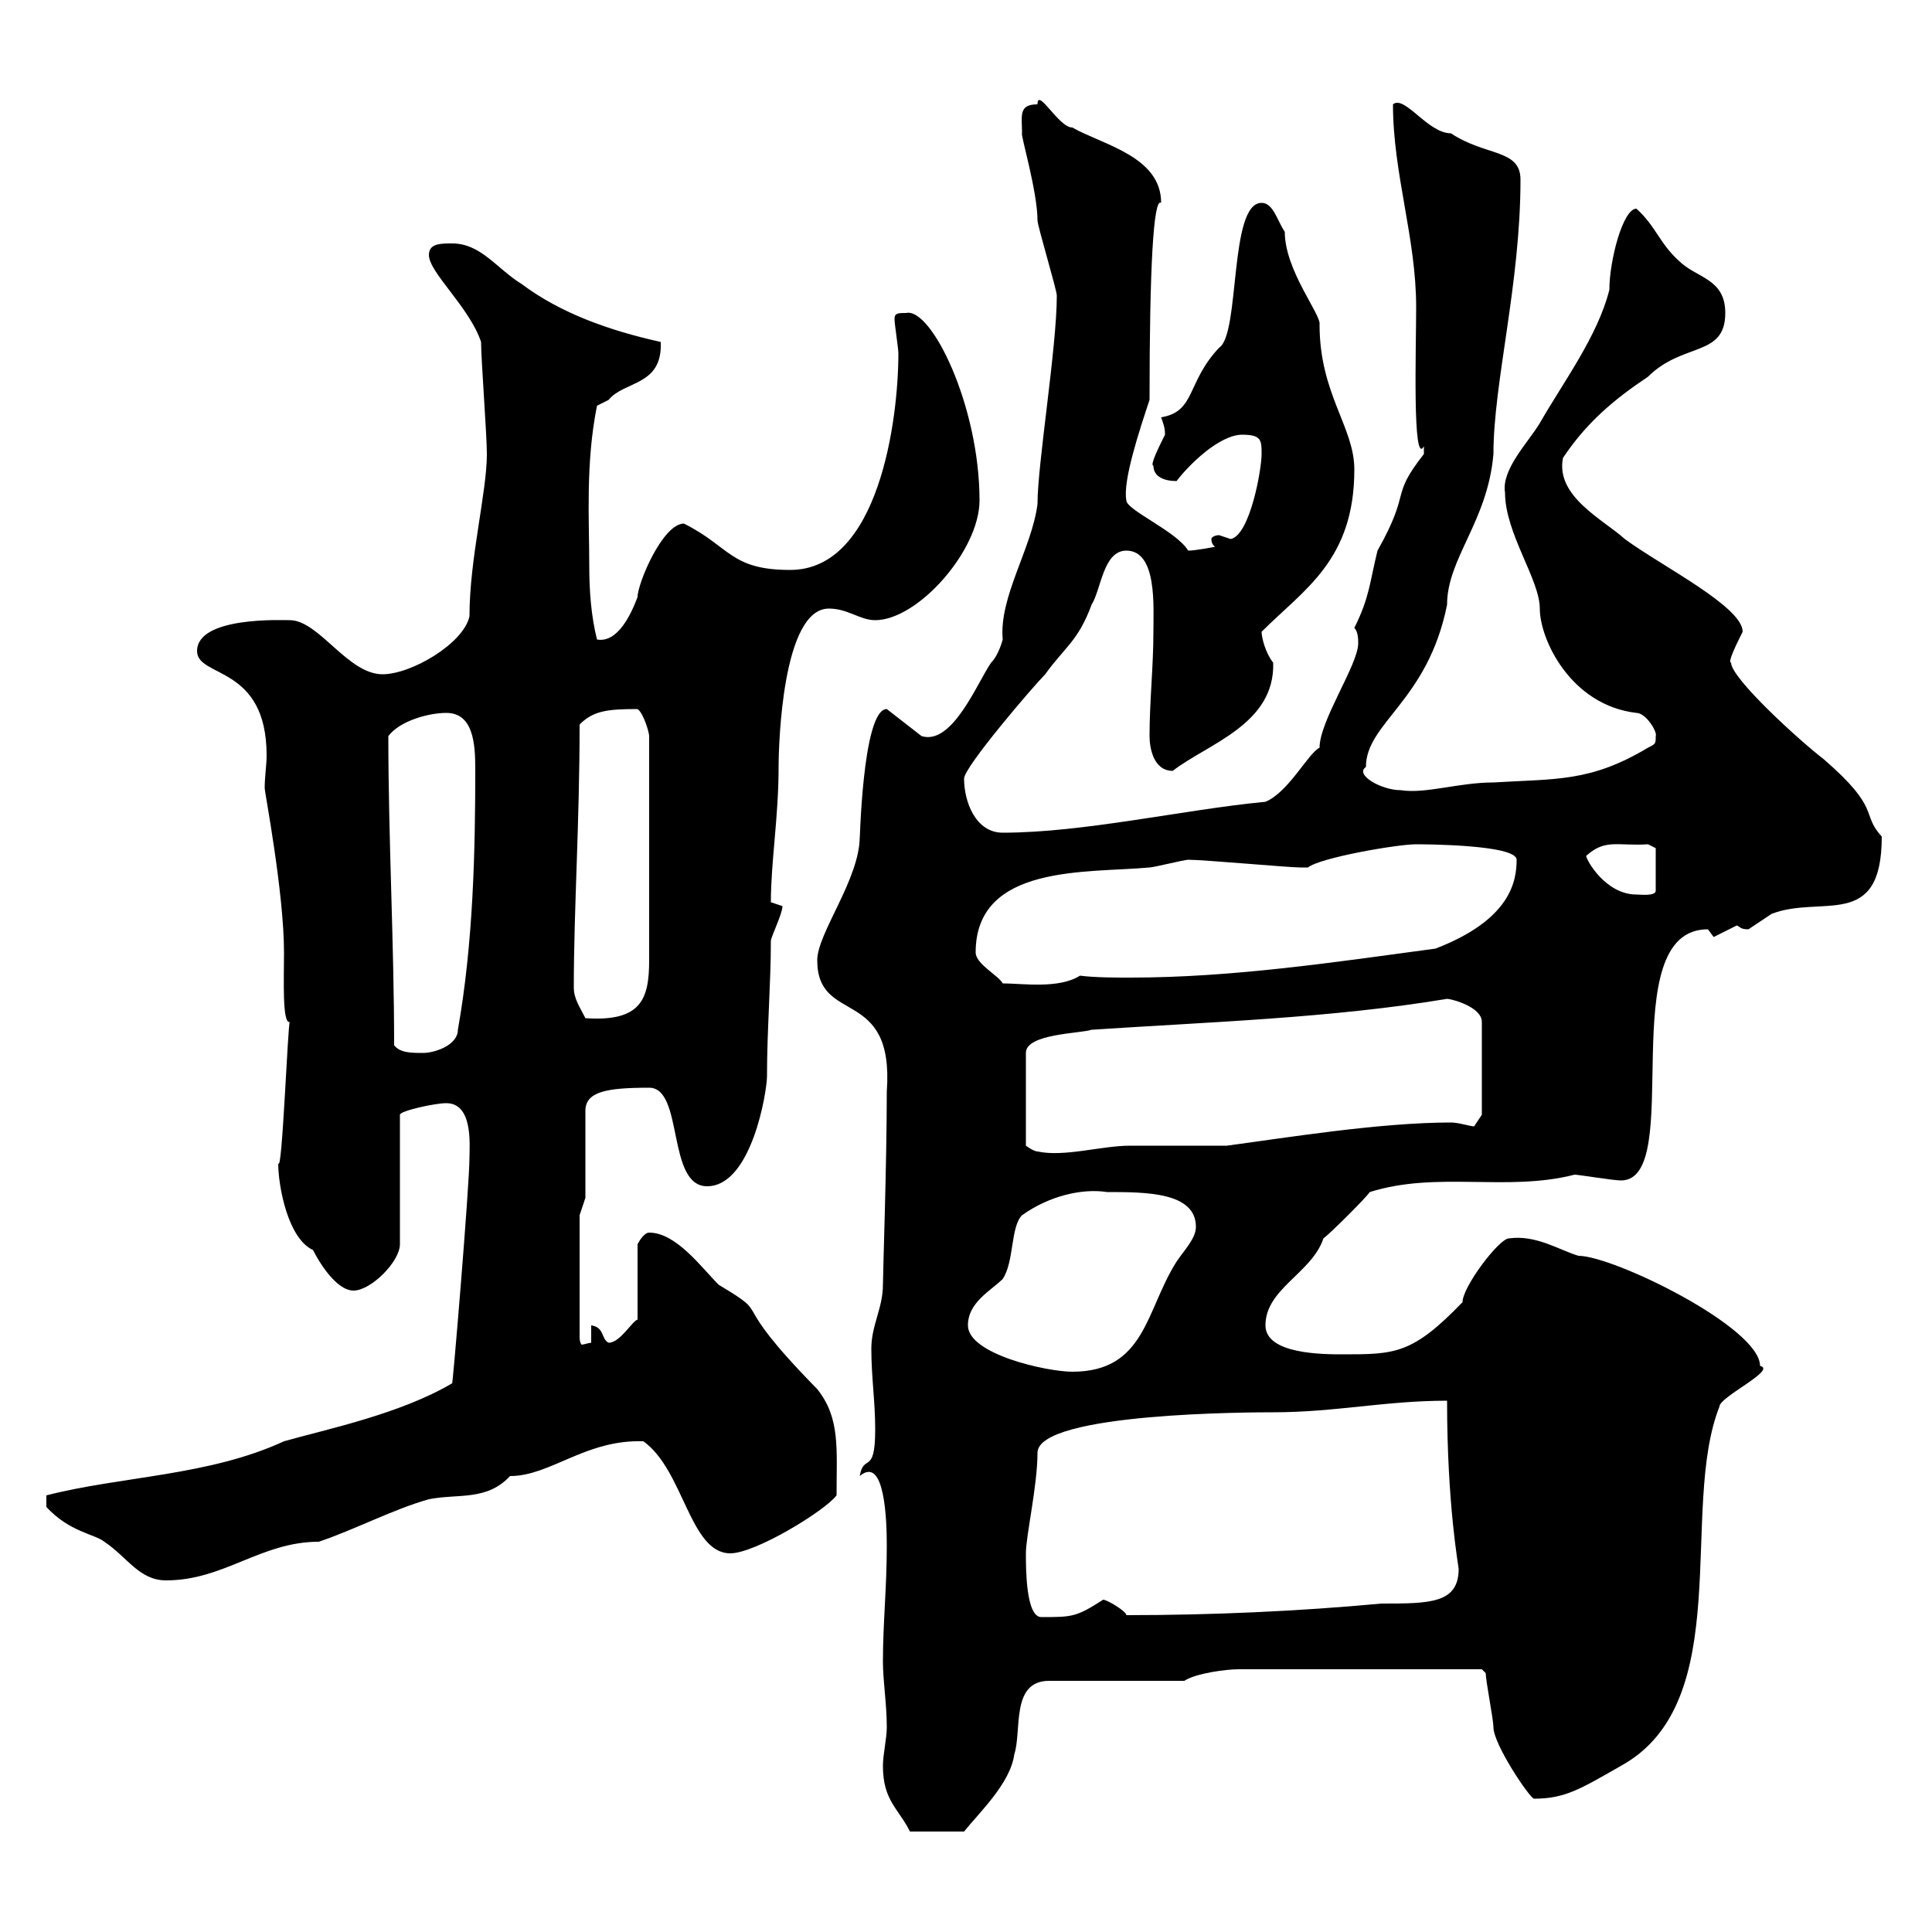 <svg xmlns="http://www.w3.org/2000/svg" xmlns:xlink="http://www.w3.org/1999/xlink" width="300" height="300"><path d="M137.10 274.20C137.10 279.60 139.50 280.80 141.30 284.40L149.70 284.40C152.10 281.40 156.90 276.90 157.50 272.40C158.70 268.80 156.90 261 162.90 261L183.90 261C185.70 259.80 190.50 259.20 192.30 259.20L230.10 259.20L230.70 259.80C230.70 261 231.90 267 231.90 268.20C231.90 270.90 237.60 279.30 238.20 279.30C243 279.30 245.40 277.80 251.70 274.20C269.70 264.30 260.70 234.30 267 218.40C267 216.90 276 212.70 273.30 212.10C273.30 206.10 250.50 195 245.10 195C242.10 194.10 238.50 191.70 234.30 192.30C232.80 192.30 227.10 199.80 227.10 202.20C219.30 210.30 216.60 210.30 208.50 210.30C205.50 210.30 196.50 210.30 196.50 205.80C196.50 200.10 203.70 197.70 205.50 192.30C206.70 191.40 212.10 186 212.70 185.10C223.20 181.80 234 185.10 244.50 182.40C245.10 182.40 250.50 183.30 251.70 183.30C261.90 183.30 250.20 144.30 265.20 144.30C265.20 144.30 266.10 145.50 266.10 145.50L269.70 143.70C270.30 144 270.30 144.30 271.50 144.30C271.50 144.30 275.10 141.90 275.10 141.90C282.90 138.90 292.20 144.60 292.20 129.90C288.90 126.30 292.20 125.70 283.20 117.90C279.30 114.90 268.80 105.30 268.80 102.90C268.20 102.90 269.70 99.90 270.60 98.10C270.60 94.20 258 87.90 252.30 83.70C249 80.70 241.50 77.10 242.70 71.10C246.30 65.70 250.50 62.10 255.90 58.50C261.30 53.10 267.90 55.50 267.90 48.60C267.90 43.20 263.40 43.20 260.70 40.50C257.70 37.80 257.10 35.10 254.10 32.40C252 32.40 249.90 40.50 249.90 45C248.10 52.20 242.70 59.40 239.10 65.70C237.30 68.70 233.10 72.90 233.70 76.50C233.70 82.80 239.10 90 239.10 94.50C239.10 99.30 243.90 109.50 254.10 110.70C255.60 110.70 257.40 113.70 257.10 114.30C257.10 115.50 257.10 115.50 255.90 116.10C246.90 121.50 241.50 120.90 231.90 121.50C226.50 121.50 221.40 123.30 217.50 122.70C214.50 122.70 210.30 120.30 212.10 119.10C212.10 112.20 221.70 108.90 224.70 93.90C224.70 86.70 231 81 231.90 70.50C231.90 59.40 236.10 44.10 236.10 27.90C236.10 23.10 230.70 24.30 225.30 20.70C221.70 20.70 218.10 14.70 216.30 16.20C216.30 27 219.90 36.90 219.90 47.70C219.90 54 219.30 72.60 221.10 69.30C221.10 69.30 221.10 69.30 221.10 70.50C215.70 77.40 219.30 75.90 213.90 85.50C212.70 90.30 212.70 92.70 210.30 97.50C210.90 98.10 210.90 99.30 210.90 99.90C210.90 103.20 204.90 111.90 204.90 116.10C203.10 117 200.10 123 196.50 124.50C183.90 125.70 168.30 129.30 155.70 129.30C151.50 129.30 149.70 124.50 149.70 120.90C149.70 119.10 160.50 106.50 162.30 104.70C165.30 100.50 167.40 99.60 169.50 93.90C171 91.50 171.30 85.50 174.90 85.50C179.70 85.50 179.10 94.20 179.10 98.10C179.10 103.50 178.50 108.90 178.50 114.30C178.50 116.10 179.10 119.70 182.10 119.70C187.50 115.50 198 112.50 197.70 102.90C196.50 101.40 195.90 99 195.90 98.10C202.50 91.50 210.30 87 210.30 72.90C210.30 66.30 204.90 61.20 204.90 50.40C205.20 48.90 199.50 42 199.50 36C198.30 34.20 197.70 31.50 195.90 31.50C190.80 31.50 192.60 51.90 189.30 54C184.20 59.40 185.70 63.90 180.30 64.80C180.60 65.70 180.90 66.30 180.90 67.50C180 69.30 178.50 72.30 179.10 72.30C179.10 74.10 180.90 74.70 182.70 74.70C184.50 72.30 189.30 67.50 192.90 67.50C195.90 67.50 195.90 68.40 195.90 70.50C195.90 72.90 194.10 83.10 191.10 83.70C191.10 83.70 189.30 83.10 189.30 83.10C188.70 83.10 188.10 83.40 188.10 83.70C188.10 84.60 188.70 84.90 188.70 84.90C188.70 84.90 185.70 85.50 184.50 85.50C182.70 82.50 174.90 79.20 174.90 77.70C174.30 74.70 177 66.60 178.50 62.10C178.50 41.70 179.10 30.60 180.30 31.50C180.30 24.30 171.30 22.50 166.50 19.80C164.40 19.80 161.10 13.50 161.10 16.20C158.10 16.20 158.70 18 158.70 20.70C158.40 20.70 161.10 29.70 161.10 34.20C161.10 35.10 164.10 45 164.10 45.90C164.10 54 161.10 72 161.10 78.30C160.20 85.20 155.10 92.70 155.70 99.30C155.70 99.30 155.10 101.70 153.90 102.90C151.80 105.90 147.90 115.80 143.10 114.30L137.70 110.10C133.80 110.10 133.50 132.30 133.50 129.90C133.50 136.50 126.90 144.90 126.90 149.10C126.90 159.30 138.90 153 137.70 169.50C137.70 180.60 137.10 197.70 137.10 199.50C137.10 203.10 135.30 205.80 135.30 209.40C135.30 213.90 135.90 217.50 135.90 222C135.90 229.20 134.10 225.60 133.50 229.20C137.40 225.90 137.70 236.10 137.70 240C137.70 246.60 137.10 252 137.10 258C137.10 261 137.70 264.60 137.70 268.20C137.70 270 137.10 272.40 137.10 274.20ZM159.30 241.20C159.30 238.50 161.10 230.70 161.10 225.60C161.10 219.30 195 219.30 197.70 219.30C207.30 219.30 215.10 217.50 224.70 217.50C224.70 233.70 226.50 243.30 226.50 243.60C226.50 249 222 249 214.50 249C201.60 250.20 188.10 250.80 174.90 250.80C174.90 250.20 171.90 248.40 171.30 248.40C167.10 251.10 166.50 251.10 161.70 251.10C159.30 251.10 159.30 243.60 159.30 241.20ZM7.20 234C10.80 237.90 14.70 238.20 16.20 239.40C19.80 241.80 21.60 245.40 25.80 245.40C34.80 245.40 40.50 239.40 49.50 239.40C54.90 237.60 61.20 234.30 66.60 232.80C71.10 231.90 75.60 233.10 79.20 229.20C85.50 229.20 90.90 223.50 99.90 223.80C106.20 228.30 107.10 241.20 113.40 241.20C117.30 241.20 128.10 234.60 129.90 232.20C129.90 225 130.50 220.20 126.90 215.70C112.20 200.70 120.60 204.90 111.60 199.50C108.90 196.80 105 191.40 100.80 191.40C99.90 191.40 99 193.20 99 193.20L99 204.90C98.10 205.20 96.30 208.50 94.50 208.50C93.30 207.90 93.90 206.10 91.80 205.80L91.80 208.50C91.50 208.50 90.60 208.80 90.30 208.80C90.30 208.80 90 208.50 90 207.60L90 188.70L90.90 186L90.90 172.50C90.90 169.50 94.20 168.90 100.80 168.90C106.20 168.90 103.50 184.20 109.80 184.20C116.70 184.20 119.10 169.50 119.10 167.10C119.10 159.90 119.70 152.70 119.70 146.10C119.70 145.50 121.50 141.90 121.50 140.70L119.70 140.10C119.70 133.80 120.90 126.90 120.90 119.10C120.90 115.50 121.50 94.50 128.70 94.50C131.70 94.50 133.50 96.30 135.90 96.30C142.50 96.30 152.10 85.50 152.10 77.70C152.10 63 144.60 47.70 140.70 48.60C139.50 48.60 138.90 48.60 138.90 49.50C138.90 50.40 139.50 54 139.50 54.90C139.50 65.10 136.50 88.50 122.70 88.50C113.40 88.50 113.40 84.90 106.20 81.30C102.90 81.30 99 90.60 99 92.70C98.10 95.10 96 99.90 92.70 99.30C91.80 95.70 91.50 91.80 91.50 87.90C91.50 80.70 90.90 72 92.70 63C92.70 63 94.50 62.10 94.50 62.10C96.90 59.10 102.90 60 102.60 53.10C94.50 51.30 87 48.60 81 44.10C77.10 41.70 74.70 37.80 70.20 37.80C68.40 37.80 66.60 37.80 66.60 39.60C66.60 42.30 72.90 47.70 74.70 53.10C74.70 55.80 75.60 67.50 75.60 70.50C75.60 76.50 72.90 86.70 72.90 95.70C72 99.90 63.90 104.70 59.40 104.70C54 104.70 49.50 96.30 45 96.30C43.80 96.30 30.60 95.70 30.60 101.10C30.60 105.30 41.40 103.20 41.40 117.30C41.40 118.80 41.10 120.60 41.10 122.40C41.10 123 44.10 138.60 44.10 147.90C44.10 152.10 43.80 159 45 158.70C44.70 158.70 43.80 182.70 43.20 180.60C43.20 184.20 44.70 192.30 48.60 194.10C49.50 195.90 52.20 200.40 54.90 200.40C57.60 200.40 62.10 195.90 62.10 193.20L62.10 173.10C62.10 172.50 67.50 171.30 69.30 171.30C73.50 171.30 72.90 177.90 72.90 179.70C72.90 184.20 70.20 216.30 70.20 214.80C62.10 219.60 50.40 222 44.10 223.80C32.40 229.20 18.90 229.20 7.20 232.20ZM150.30 205.80C150.30 202.20 153.90 200.40 155.70 198.60C157.50 195.90 156.90 190.50 158.70 188.70C162.90 185.70 168 184.50 171.90 185.10C177.90 185.10 185.70 185.10 185.70 190.50C185.70 192.30 183.90 194.10 182.70 195.90C177.90 203.40 177.90 213 166.50 213C162.60 213 150.30 210.30 150.30 205.80ZM169.50 159.90C187.50 158.70 206.70 158.10 224.70 155.10C225.30 155.10 230.10 156.30 230.10 158.70L230.10 173.10L228.90 174.90C228.30 174.90 226.50 174.30 225.30 174.30C214.20 174.30 199.50 176.70 190.50 177.90C188.70 177.90 177.30 177.90 175.50 177.90C171 177.90 165.30 179.70 161.10 178.80C160.50 178.80 159.30 177.90 159.30 177.90L159.30 163.50C159.30 160.50 167.70 160.50 169.50 159.90ZM61.20 162.30C61.20 146.70 60.30 130.20 60.30 114.30C62.10 111.90 66.60 110.70 69.30 110.70C73.50 110.70 73.80 115.50 73.80 119.40C73.80 132 73.50 146.40 71.10 159.90C71.10 162.30 67.50 163.50 65.70 163.50C63.90 163.50 62.10 163.50 61.20 162.30ZM89.10 153.30C89.10 141.30 90 127.80 90 112.50C92.10 110.40 94.20 110.10 99 110.10C99.90 110.70 100.80 113.70 100.80 114.30L100.80 149.10C100.80 155.10 99.60 158.70 90.90 158.10C90 156.30 89.10 155.10 89.10 153.30ZM151.50 147.90C151.50 134.10 168.90 135.60 178.50 134.70C179.10 134.70 183.90 133.50 184.50 133.50C186.90 133.50 200.10 134.70 201.90 134.70C201.90 134.70 201.90 134.70 203.10 134.70C204.90 133.20 216.90 131.10 219.90 131.10C220.50 131.10 235.50 131.10 235.50 133.50C235.50 136.80 234.60 142.80 222.90 147.30C207.30 149.40 191.40 151.80 175.50 151.80C173.10 151.80 170.10 151.80 167.70 151.50C164.40 153.60 158.70 152.70 155.70 152.70C155.10 151.50 151.50 149.70 151.50 147.90ZM246.30 132.90C249.30 130.20 251.10 131.40 255.90 131.10L257.10 131.70L257.10 138.30C257.10 139.20 254.70 138.90 254.10 138.90C249.30 138.90 246.30 133.50 246.30 132.90Z"/></svg>